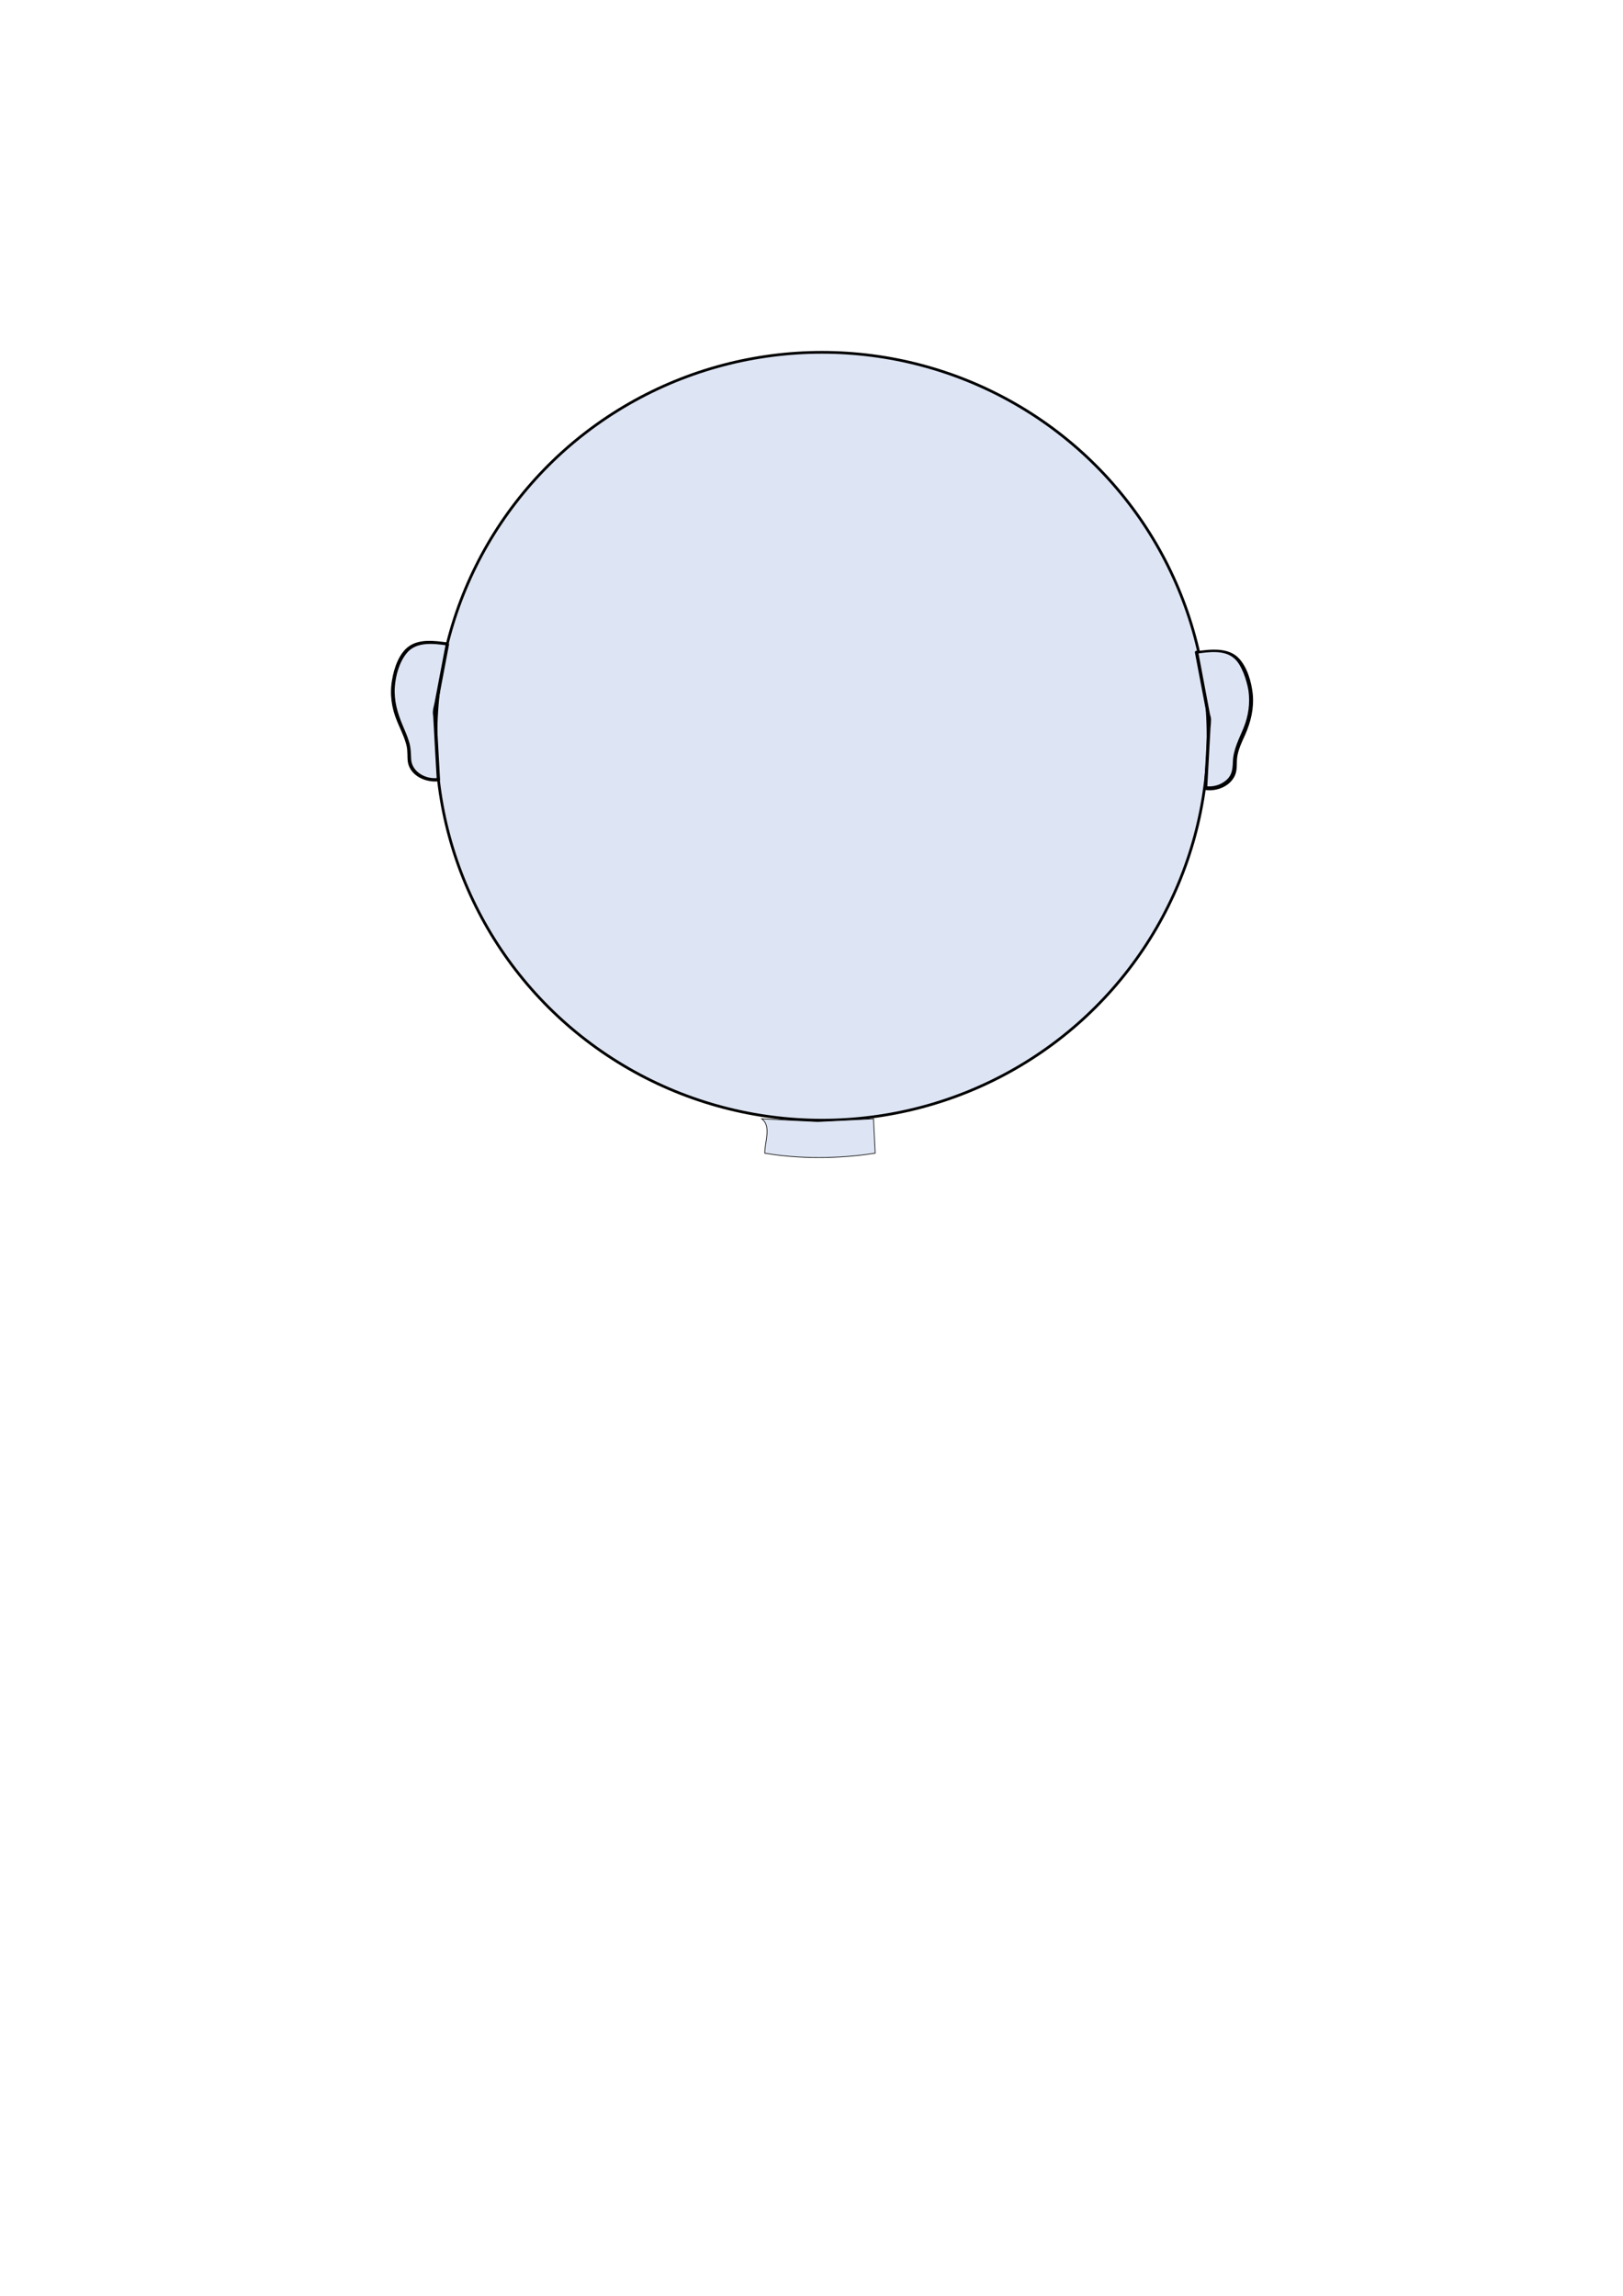 <?xml version="1.0" encoding="utf-8"?>
<!-- Generator: Adobe Illustrator 25.0.1, SVG Export Plug-In . SVG Version: 6.00 Build 0)  -->
<svg version="1.1" id="Layer_30" xmlns="http://www.w3.org/2000/svg" xmlns:xlink="http://www.w3.org/1999/xlink" x="0px" y="0px"
	 width="595.3px" height="841.9px" viewBox="0 0 595.3 841.9" style="enable-background:new 0 0 595.3 841.9;" xml:space="preserve"
	>
<style type="text/css">
	.st0{fill:#dde4f3;}
</style>
<g>
	<ellipse class="st0" style="stroke:#000000;stroke-miterlimit:10;" cx="301.5" cy="270" rx="141.6" ry="140.8"/>
	<g>
		<path class="st0" style="" d="M164,236.2c-2.4-0.3-5-0.6-7.5-0.5c-2.4,0.1-4.7,0.7-6.5,2.1c-0.7,0.5-1.2,1.1-1.7,1.8
			s-0.9,1.3-1.2,2c-1.7,3.2-2.7,6.6-3,10.1s0.1,7,1.2,10.4c0.8,2.3,1.9,4.5,2.8,6.8c0.9,2.3,1.7,4.5,1.8,6.9c0,0.7,0,1.3,0,2
			c0,0.7,0.1,1.3,0.2,2c0.4,2,1.9,3.7,3.8,4.8c1.9,1.1,4.4,1.7,6.7,1.3l-1.4-25.1L164,236.2z"/>
		<g>
			<path d="M164.1,235.6c-4.6-0.6-10.1-1.4-14.1,1.4c-3.7,2.6-5.5,8.1-6.2,12.4c-0.9,5.1-0.2,10.2,1.8,15c1,2.5,2.3,5,3.1,7.6
				c0.4,1.2,0.7,2.5,0.7,3.8c0.1,1.2,0,2.5,0.2,3.7c0.9,5.1,6.7,7.6,11.3,7c0.3,0,0.5-0.4,0.5-0.6c-0.4-7.3-0.8-14.6-1.2-21.9
				c-0.1-1-0.2-2.1-0.2-3.1c0,0.2,0-0.1,0.1-0.3c0.1-0.5,0.2-1,0.3-1.5c0.8-4.2,1.6-8.5,2.4-12.7c0.6-3.3,1.3-6.7,1.9-10
				c0.1-0.8-1.1-1.1-1.2-0.3c-1.4,7.2-2.7,14.4-4.1,21.6c-0.2,1-0.5,2-0.6,3c-0.1,0.7,0,1.4,0.1,2c0.2,4.3,0.5,8.6,0.7,12.9
				c0.2,3.4,0.4,6.9,0.6,10.3c0.2-0.2,0.3-0.4,0.5-0.6c-4.4,0.6-9.6-2.1-9.9-6.9c-0.1-2.2-0.1-4.3-0.8-6.5c-0.6-2-1.5-4-2.3-5.9
				c-1.9-4.5-3.2-9-2.9-13.9c0.3-4.3,1.6-9.2,4.4-12.6c3.5-4.3,9.9-3.5,14.8-2.8C164.6,236.9,164.9,235.7,164.1,235.6z"/>
		</g>
	</g>
	<g>
		<path class="st0" d="M438.8,239.1c2.4-0.3,5-0.6,7.5-0.5c2.4,0.1,4.7,0.7,6.5,2.1c0.7,0.5,1.2,1.1,1.7,1.8
			c0.5,0.6,0.9,1.3,1.2,2c1.7,3.2,2.7,6.6,3,10.1c0.3,3.5-0.1,7-1.2,10.4c-0.8,2.3-1.9,4.5-2.8,6.8c-0.9,2.3-1.7,4.5-1.8,6.9
			c0,0.7,0,1.3,0,2c0,0.7-0.1,1.3-0.2,2c-0.4,2-1.9,3.7-3.8,4.8c-1.9,1.1-4.4,1.7-6.7,1.3l1.4-25.1L438.8,239.1z"/>
		<g>
			<path d="M439,239.7c4.3-0.6,9.8-1.4,13.4,1.5c1.8,1.4,2.8,3.5,3.7,5.6c0.8,2,1.4,4.1,1.8,6.3c0.7,4.8,0,9.5-1.8,13.9
				c-1.7,4.1-3.8,8-3.9,12.5c-0.1,2.5-0.3,4.7-2.3,6.5c-2,1.8-4.9,2.7-7.6,2.3c0.2,0.2,0.3,0.4,0.5,0.6c0.4-7.3,0.8-14.7,1.2-22
				c0.1-1,0.2-2,0.2-3c0-0.7-0.2-1.3-0.4-2c-0.8-4.2-1.6-8.5-2.4-12.7c-0.6-3.4-1.3-6.8-1.9-10.1c-0.2-0.8-1.4-0.5-1.2,0.3
				c1.4,7.2,2.7,14.4,4.1,21.6c0.2,1,0.5,2,0.6,3.1c0-0.2,0,0.1,0,0.3c0,0.5-0.1,1-0.1,1.6c-0.2,4.3-0.5,8.6-0.7,12.9
				c-0.2,3.4-0.4,6.8-0.6,10.2c0,0.2,0.2,0.6,0.5,0.6c4.2,0.6,9.1-1.3,10.9-5.4c1-2.3,0.4-4.9,0.9-7.3c0.5-2.6,1.7-5.1,2.8-7.5
				c2.1-4.8,3.3-9.7,2.8-15c-0.5-4.5-2-9.8-5.1-13.1c-3.9-4.1-10.4-3.3-15.5-2.6C437.9,238.6,438.2,239.9,439,239.7z"/>
		</g>
	</g>
	<path class="st0" style="stroke:#000000;stroke-width:0.25;stroke-miterlimit:10;" d="M320.4,410.3l0.3,6.3l0.3,6.3l0,0l0,0
		c-7,1.1-13.9,1.6-20.6,1.6c-6.8,0-13.4-0.5-19.9-1.6l0,0l0,0c0-2,0.6-4.5,0.8-6.8c0.2-2.3-0.1-4.5-1.9-5.8l20.5,1L320.4,410.3z"/>
</g>
</svg>

